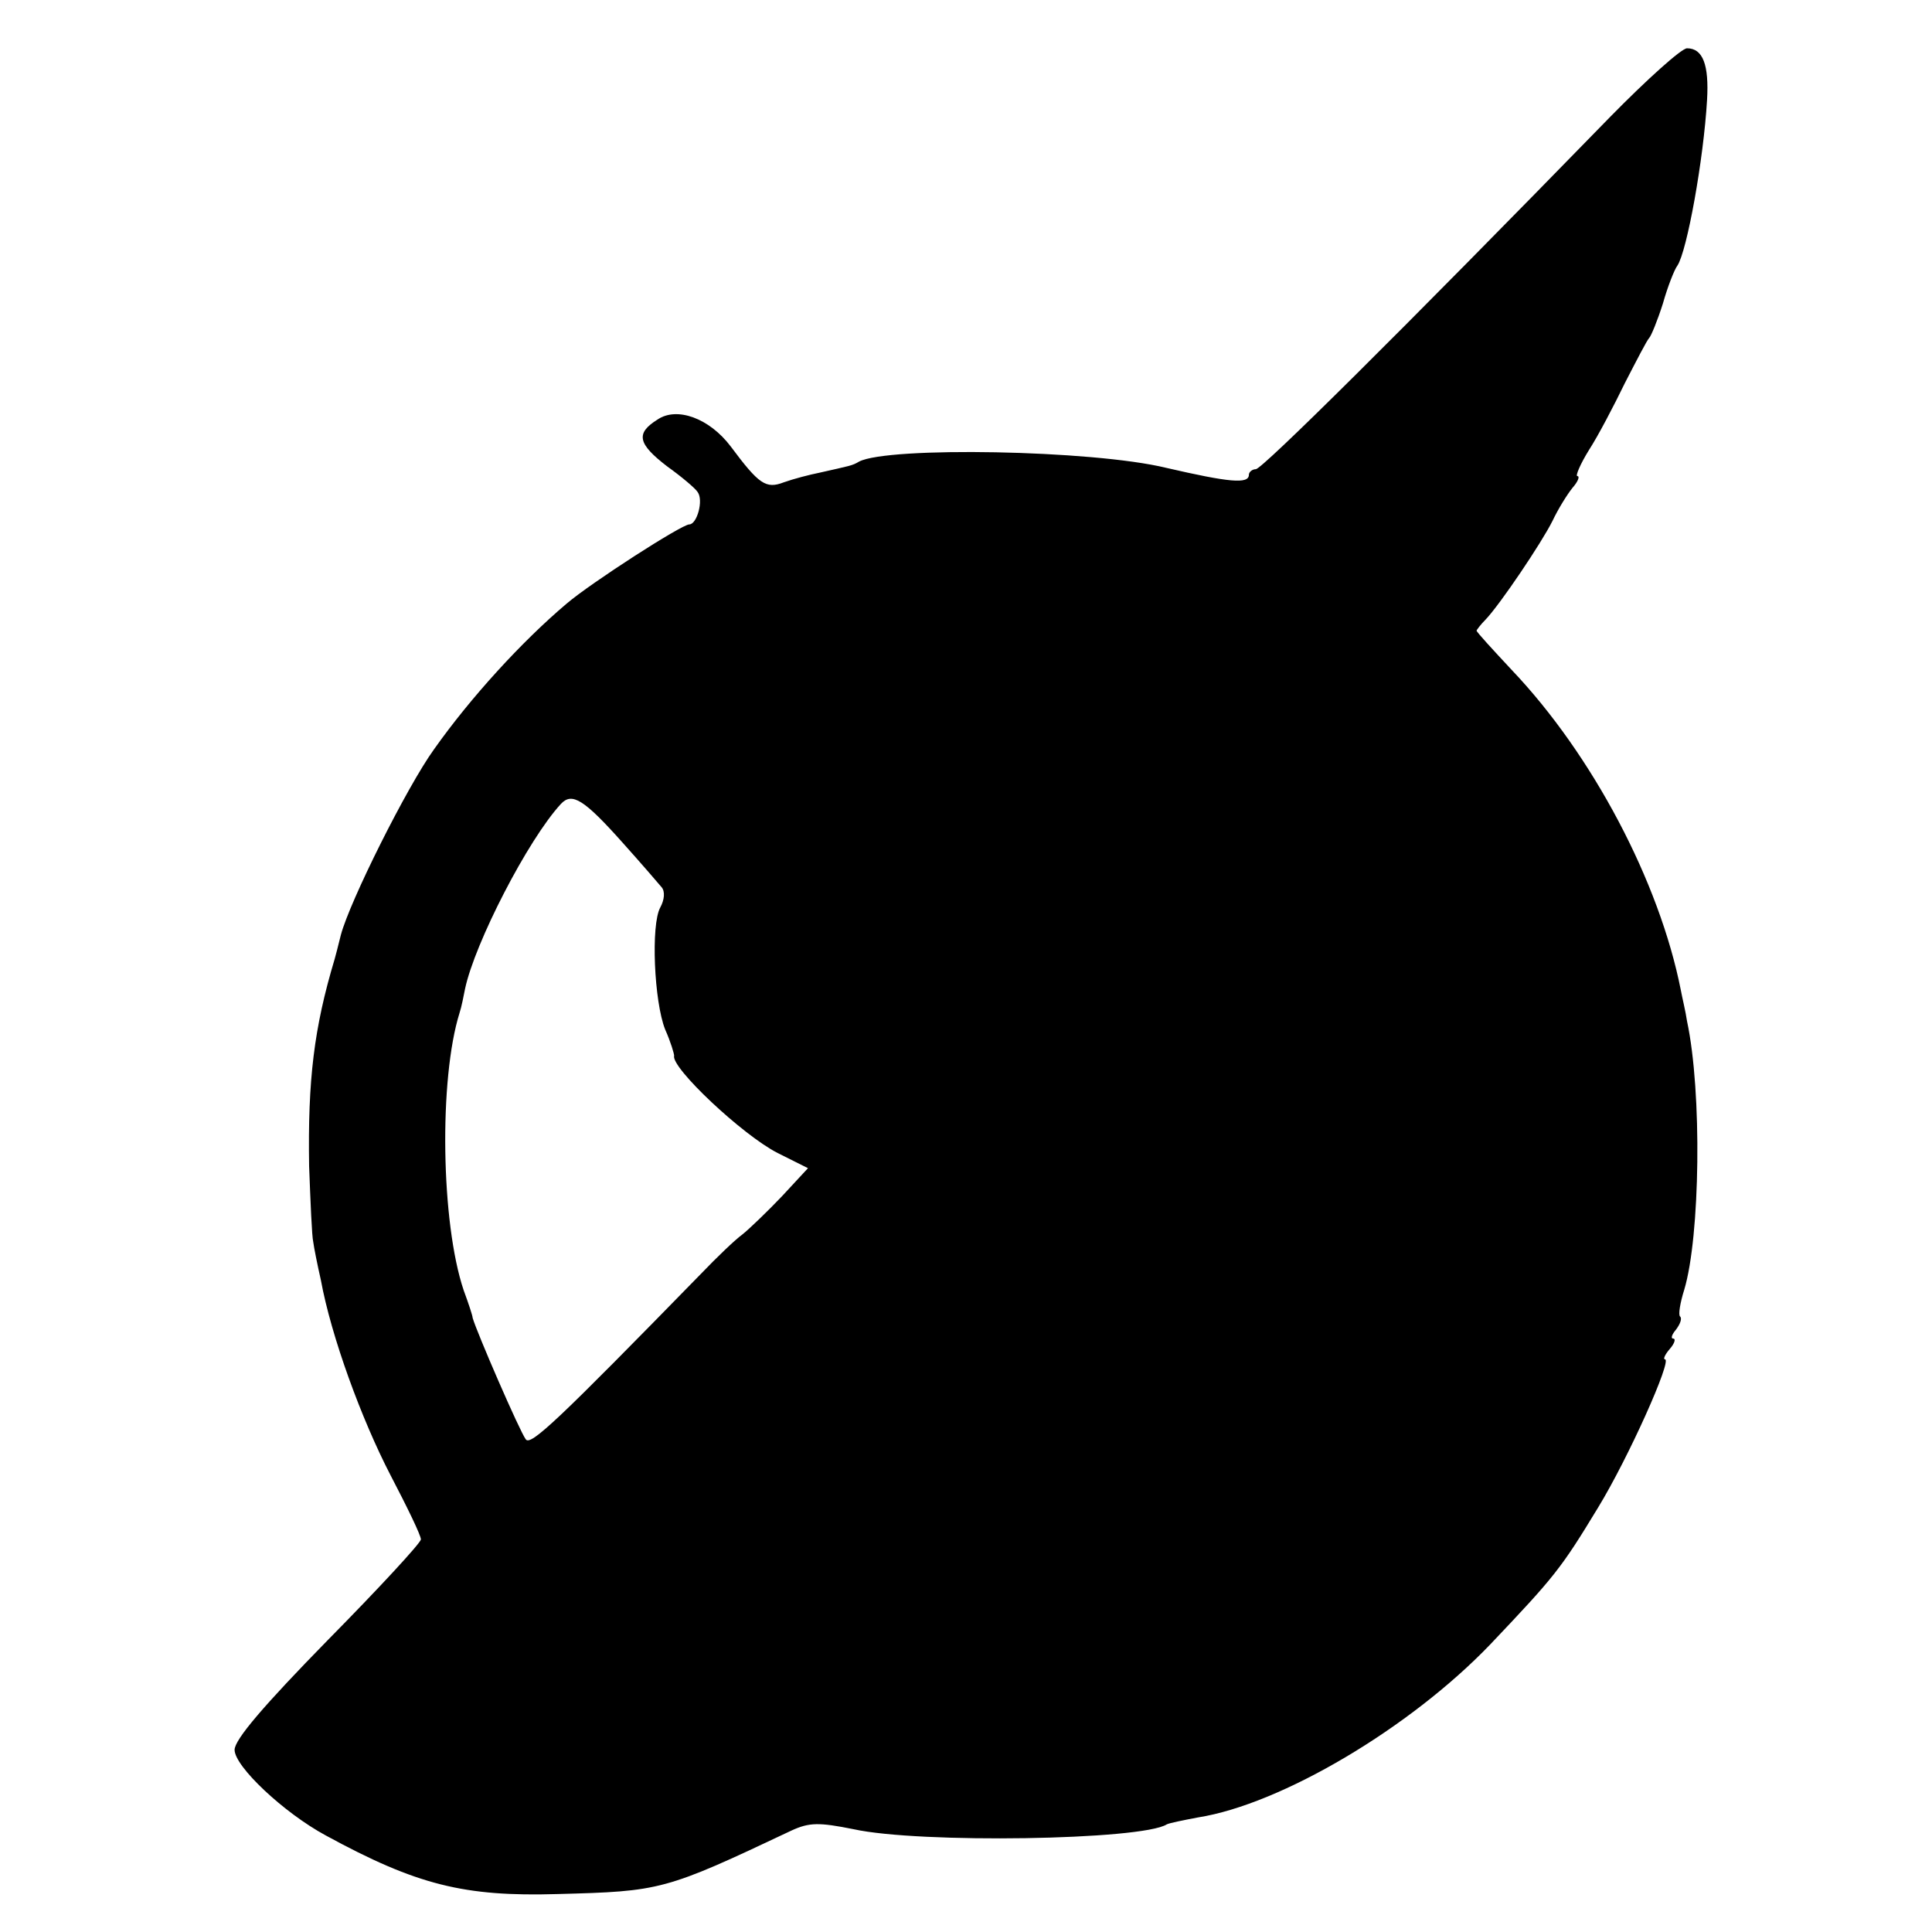 <?xml version="1.0" standalone="no"?>
<!DOCTYPE svg PUBLIC "-//W3C//DTD SVG 20010904//EN"
 "http://www.w3.org/TR/2001/REC-SVG-20010904/DTD/svg10.dtd">
<svg version="1.0" xmlns="http://www.w3.org/2000/svg"
 width="280pt" height="280pt" viewBox="0 0 280 280"
 preserveAspectRatio="xMidYMid meet">
<g transform="translate(0,280) scale(0.1,-0.1)"
fill="#000000" stroke="none">
<path d="M2333 2630 c-306 -314 -504 -510 -513 -510 -5 0 -10 -4 -10 -8 0 -14
-29 -11 -120 10 -107 26 -403 31 -445 9 -10 -6 -13 -6 -57 -16 -15 -3 -38 -9
-52 -14 -26 -10 -36 -3 -77 52 -31 41 -78 58 -106 39 -32 -20 -29 -35 14 -68
21 -15 41 -32 44 -37 9 -12 -1 -47 -12 -47 -11 0 -143 -85 -178 -115 -65 -55
-139 -136 -192 -211 -39 -54 -122 -220 -135 -269 -4 -16 -8 -32 -9 -35 -30
-100 -39 -175 -37 -300 2 -52 4 -102 6 -110 1 -8 6 -33 11 -55 15 -82 59 -202
101 -283 24 -46 44 -87 44 -93 0 -5 -61 -71 -135 -146 -92 -94 -135 -144 -135
-159 0 -24 71 -91 132 -124 132 -72 201 -89 336 -85 150 4 155 5 339 92 26 12
40 12 90 2 95 -21 418 -16 454 7 4 2 24 6 45 10 121 19 308 130 424 251 93 98
102 109 156 198 44 72 108 215 97 215 -3 0 0 7 7 15 7 8 9 15 5 15 -4 0 -2 6
4 13 6 8 9 16 6 19 -3 2 0 20 6 39 23 77 26 286 4 389 -2 14 -7 34 -9 45 -31
157 -128 341 -245 464 -28 30 -51 55 -51 57 0 1 6 9 13 16 21 22 81 111 97
143 8 17 21 38 29 48 8 9 11 17 7 17 -3 0 4 17 17 38 13 20 36 64 52 97 17 33
32 62 35 65 3 3 12 25 20 50 7 25 17 50 21 55 14 21 38 154 43 240 3 51 -6 75
-29 75 -8 0 -58 -45 -112 -100z m-1430 -1052 c26 -29 51 -58 56 -64 5 -6 4
-18 -2 -29 -14 -25 -9 -137 7 -177 8 -18 13 -35 13 -38 -5 -17 99 -115 150
-141 l44 -22 -38 -41 c-21 -22 -47 -47 -57 -55 -11 -8 -38 -34 -60 -57 -207
-212 -247 -250 -254 -240 -9 12 -71 155 -77 176 0 3 -6 21 -13 40 -33 98 -36
306 -6 402 3 9 6 25 8 35 14 66 91 216 139 268 16 17 33 7 90 -57z"/>
</g>
</svg>
